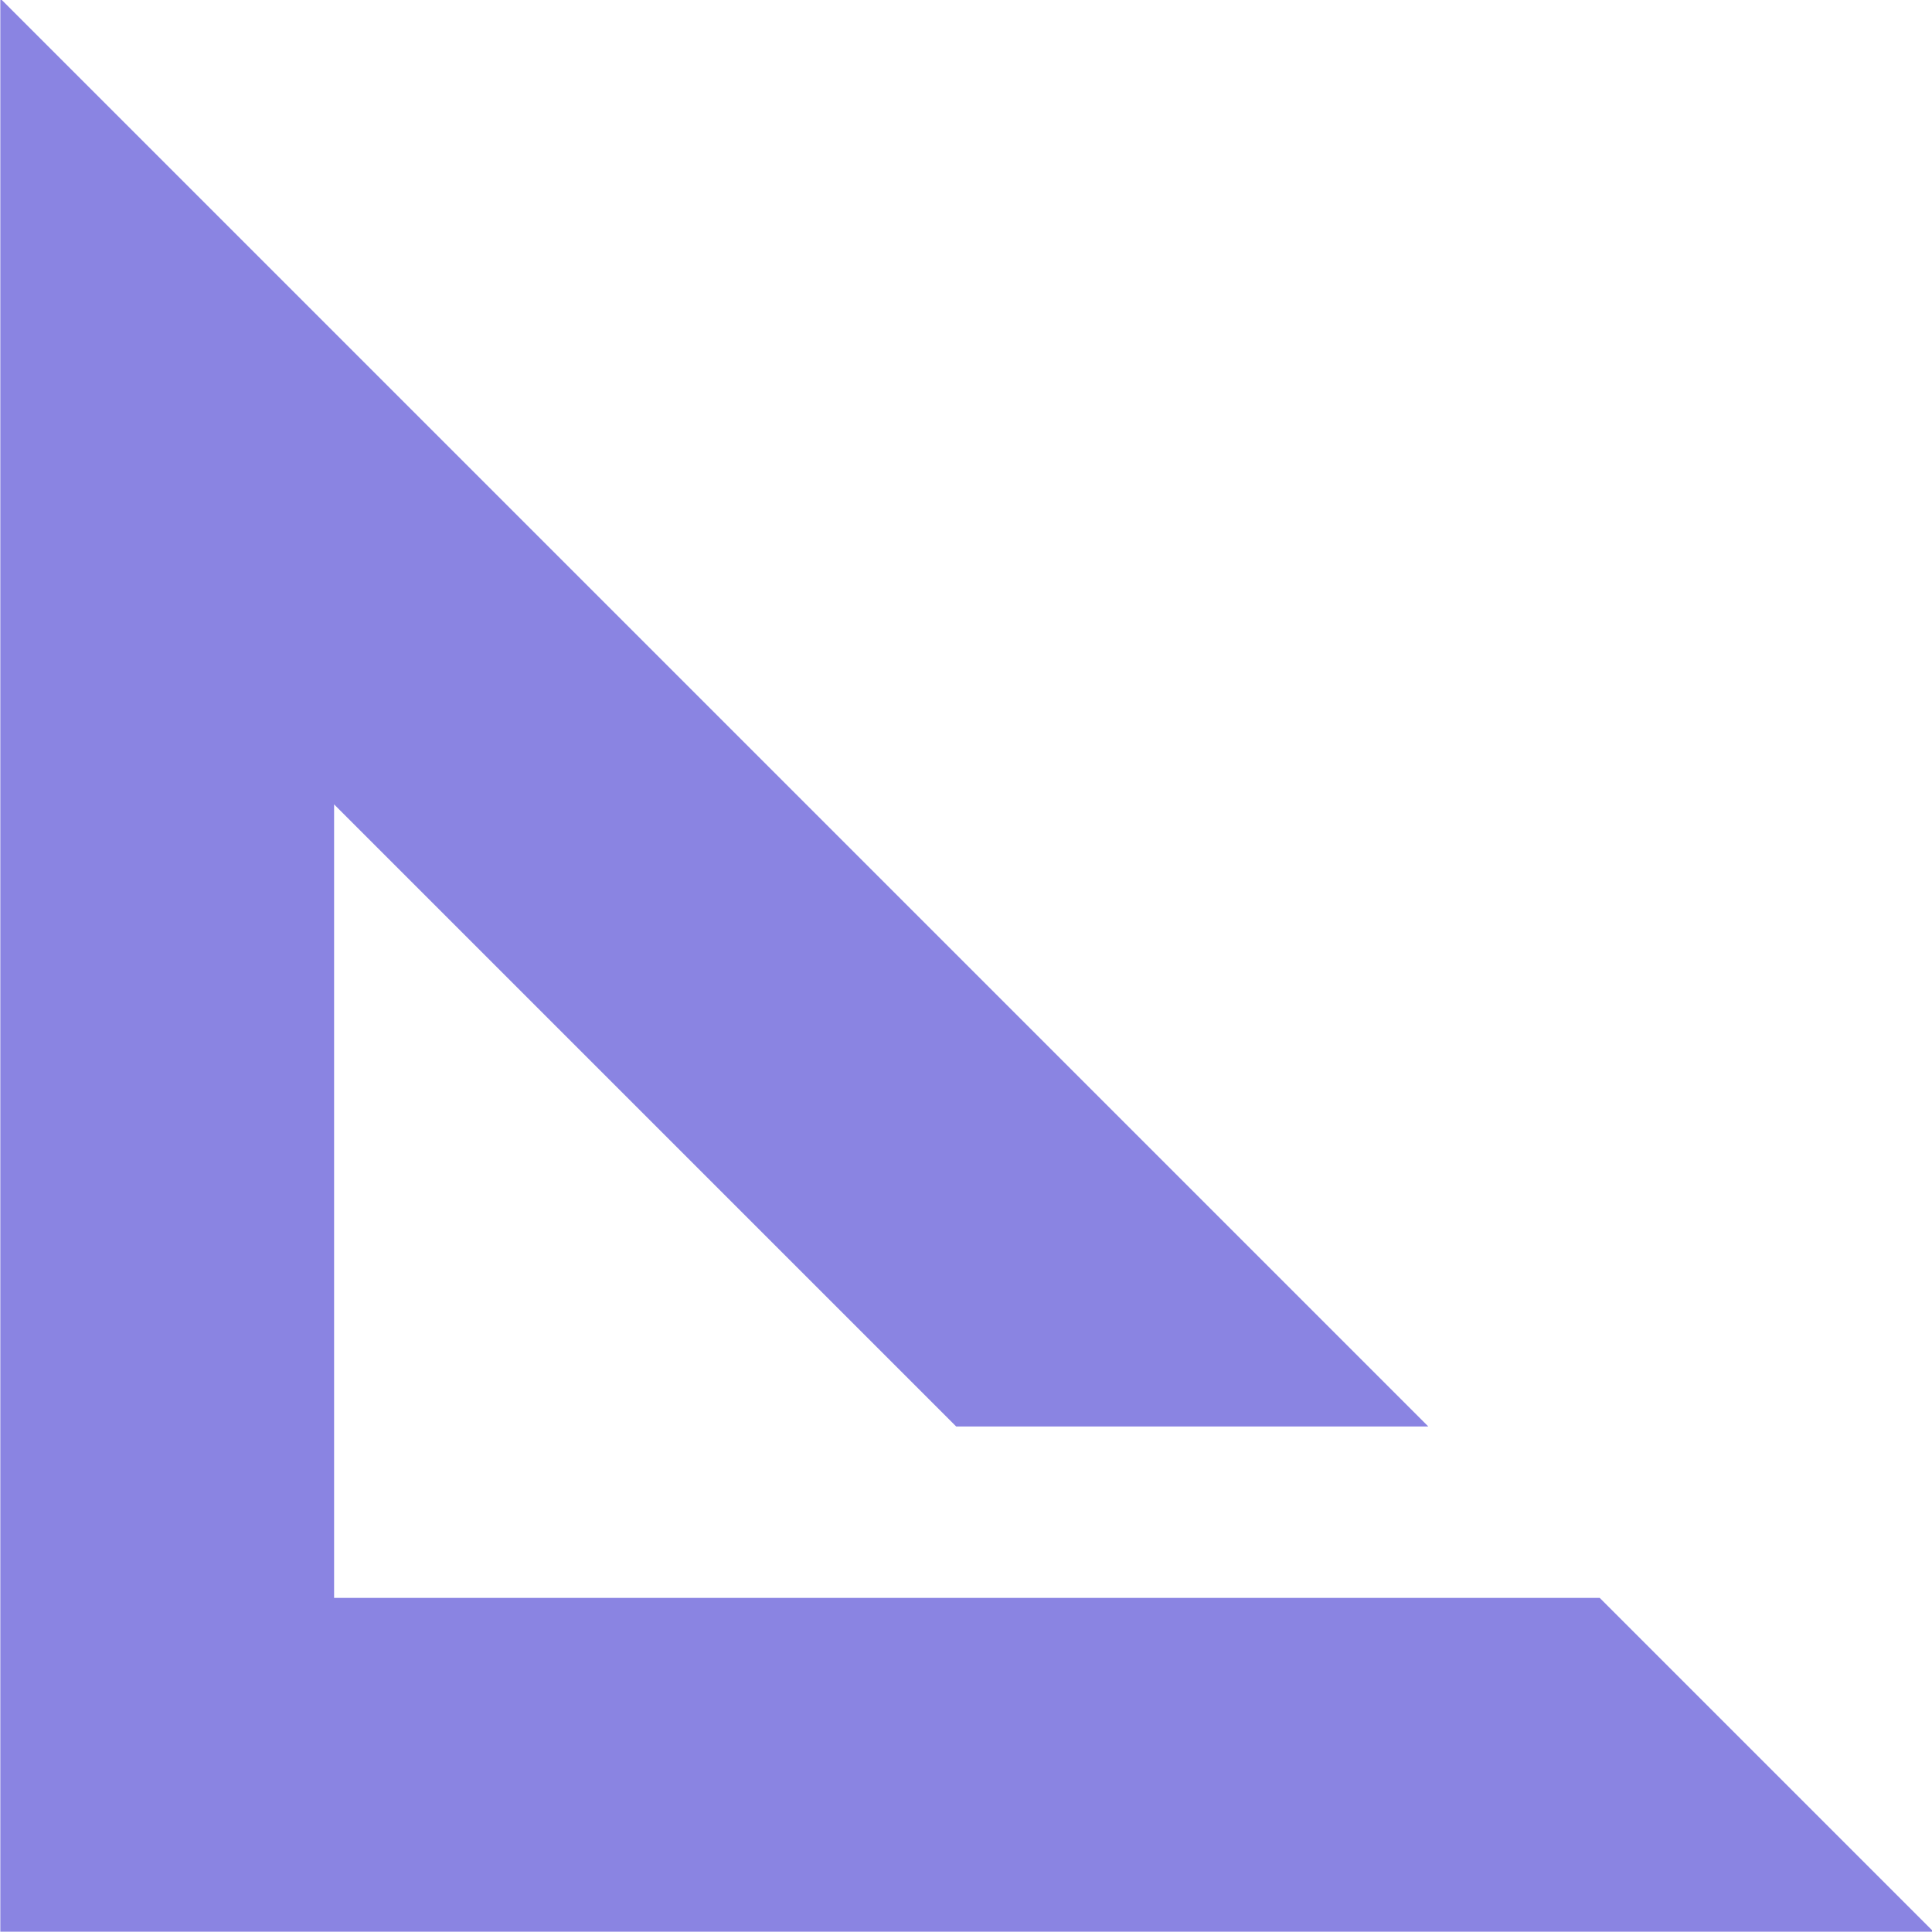 <?xml version="1.0" encoding="UTF-8" standalone="no"?>
<svg xmlns:dc="http://purl.org/dc/elements/1.1/" xmlns:cc="http://creativecommons.org/ns#" xmlns:rdf="http://www.w3.org/1999/02/22-rdf-syntax-ns#" xmlns:svg="http://www.w3.org/2000/svg" xmlns="http://www.w3.org/2000/svg" xmlns:sodipodi="http://sodipodi.sourceforge.net/DTD/sodipodi-0.dtd" xmlns:inkscape="http://www.inkscape.org/namespaces/inkscape" version="1.1" id="Vrstva_1" x="0px" y="0px" viewBox="0 0 36 36" xml:space="preserve" sodipodi:docname="icon-koupe.svg" width="36" height="36" inkscape:version="1.0.1 (3bc2e813f5, 2020-09-07)"><defs id="defs87"></defs>
<style type="text/css" id="style2">
	.st0{fill:#25316D;}
	.st1{fill:#02055A;}
	.st2{fill:#EDEDED;}
	.st3{fill:#222222;}
	.st4{fill:#FFFFFF;}
	.st5{fill:#242F9B;}
	.st6{fill:#051367;}
	.st7{fill:#BF9742;}
	.st8{fill:#EEEEEE;}
	.st9{fill:none;stroke:#000000;stroke-width:5;stroke-miterlimit:10;}
	.st10{fill:none;stroke:#000000;stroke-width:4;stroke-miterlimit:10;}
	.st11{fill:none;stroke:#000000;stroke-width:0.25;stroke-miterlimit:10;}
	.st12{fill:none;}
	.st13{fill:none;stroke:#000000;stroke-width:10;stroke-miterlimit:10;}
	.st14{fill:none;stroke:#000000;stroke-miterlimit:10;}
	.st15{fill:none;stroke:#000000;stroke-width:9;stroke-miterlimit:10;}
	.st16{fill:none;stroke:#000000;stroke-width:20;stroke-miterlimit:10;}
	.st17{fill:#82B545;}
	.st18{fill:#000EBF;}
	.st19{clip-path:url(#SVGID_00000094596191513651928190000011009900314718182802_);}
	.st20{clip-path:url(#SVGID_00000066515209844638257330000005396174014465017225_);}
	.st21{fill:none;stroke:#000000;stroke-width:50;stroke-miterlimit:10;}
	.st22{fill:#003F00;}
	.st23{fill:none;stroke:#FFFFFF;stroke-miterlimit:10;}
	.st24{fill:none;stroke:#5AFFFF;stroke-miterlimit:10;}
	.st25{fill:none;stroke:#02055A;stroke-width:4;stroke-miterlimit:10;}
	.st26{fill:none;stroke:#02055A;stroke-miterlimit:10;}
	.st27{fill:#FF00E1;}
</style>

<g id="g82" transform="matrix(0,-0.121,0.121,0,-9.674,45.674)">
	
	
	<g id="g80" style="fill:#8a84e2;fill-opacity:1">
		<polygon class="st4" points="131.4,131.4 131.4,326.3 80,377.7 80,80 377.7,80 157.8,299.9 157.8,227.2 253.6,131.4 " id="polygon78" style="fill:#8a84e2;fill-opacity:1"></polygon>
	</g>
</g>
</svg>
